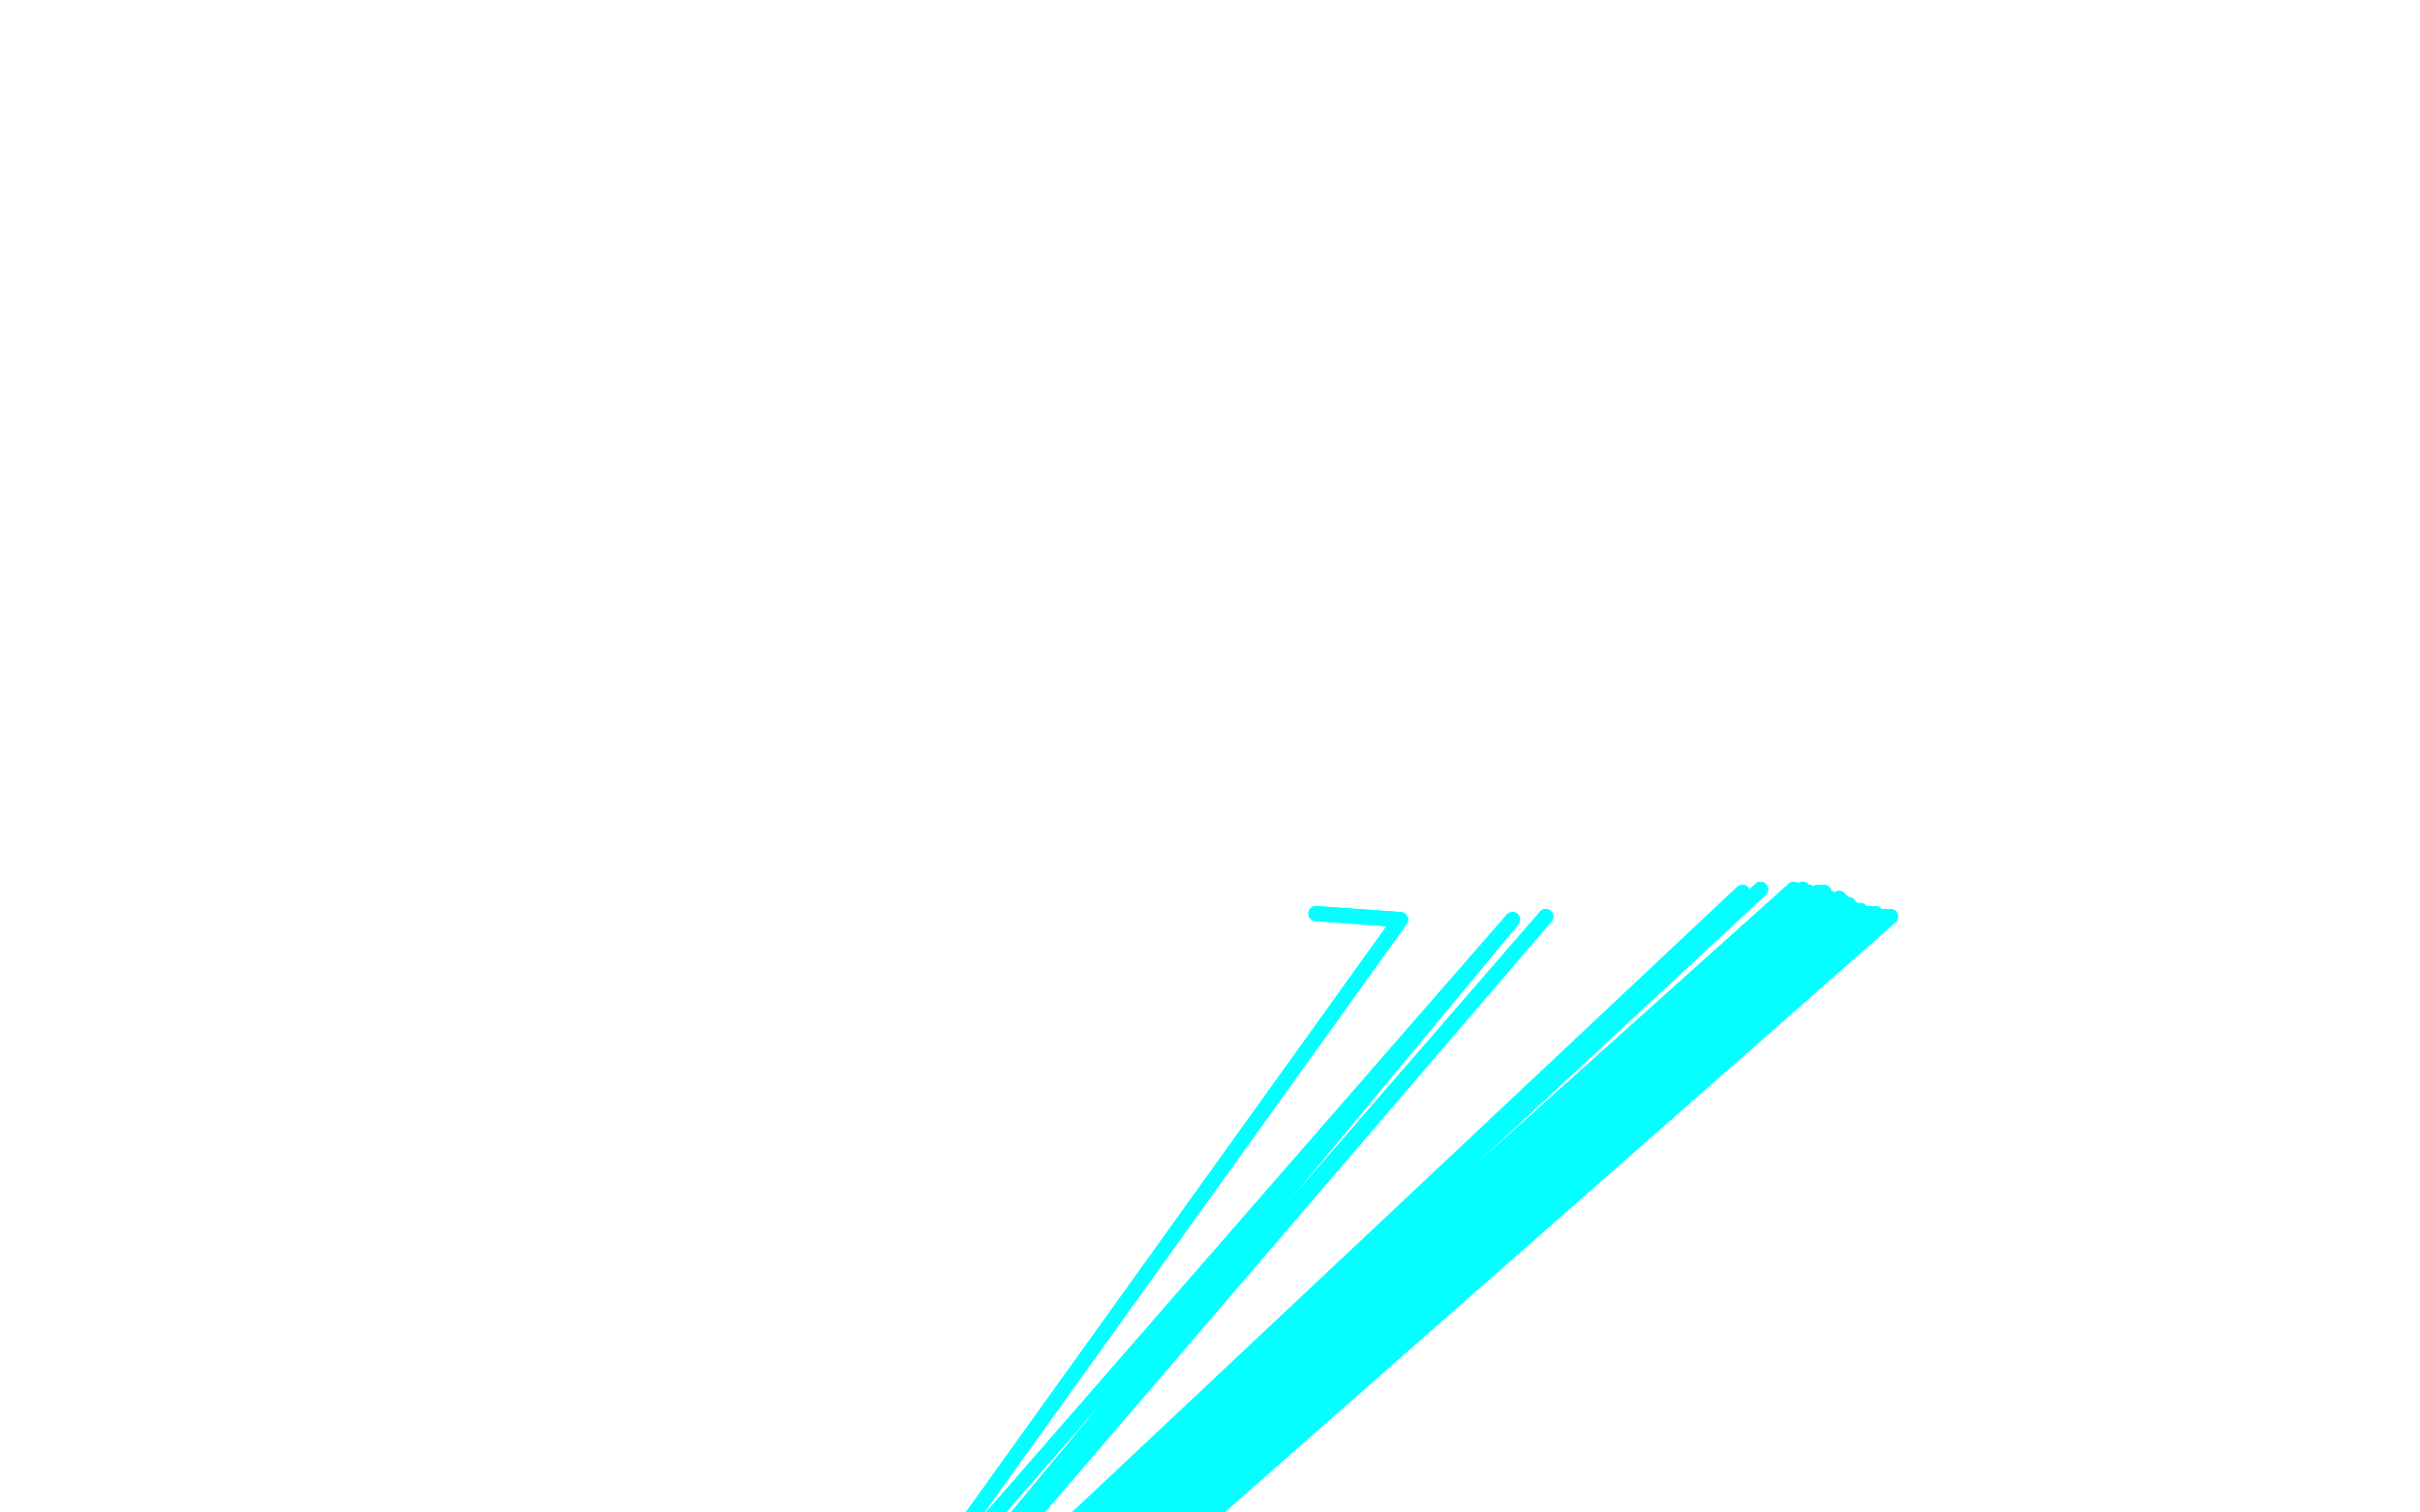<?xml version="1.0" standalone="no"?>
<!DOCTYPE svg PUBLIC "-//W3C//DTD SVG 1.1//EN"
"http://www.w3.org/Graphics/SVG/1.1/DTD/svg11.dtd">

<svg width="800" height="500" version="1.1" xmlns="http://www.w3.org/2000/svg" xmlns:xlink="http://www.w3.org/1999/xlink" style="stroke-antialiasing: false"><desc>This SVG has been created on https://colorillo.com/</desc><rect x='0' y='0' width='800' height='500' style='fill: rgb(255,255,255); stroke-width:0' /><polyline points="435,302 463,304 463,304 290,545 290,545 500,304 500,304 276,574 276,574 511,303 511,303 270,584 270,584 576,295 576,295 191,657 191,657 582,294 582,294 182,664 182,664 593,294 157,685 596,294 149,692 598,295 142,699 601,295 135,706 603,295 128,713 605,297 122,720 608,297 117,726 609,298 113,731 611,299 108,737 612,300 105,742 614,301 102,746 615,301 99,750 617,302 97,752 618,302 96,755 620,302 94,757 620,302 93,759 622,303 91,761 623,303 91,762 623,303 90,763 624,303 90,765 624,303 89,765 624,303 89,765 625,303 89,765 625,303 89,765 625,303 89,766 625,303 89,766 625,303 89,766 625,303 89,766 625,303 89,766 625,303 89,766 625,303 89,766 625,303 89,766 625,303 89,766 625,303 89,766 625,303 89,766 625,303 89,766 625,303 89,766 625,303 89,766 625,303 89,766 625,303 90,766 625,303 93,765 625,303 96,763 625,303 99,761 625,303 102,760 625,303 104,759 625,303 106,757 625,303 108,756 625,303 110,755 625,303 110,755 625,303 112,754 625,303 112,753" style="fill: none; stroke: #03ffff; stroke-width: 5; stroke-linejoin: round; stroke-linecap: round; stroke-antialiasing: false; stroke-antialias: 0; opacity: 1.0"/>
<polyline points="435,302 463,304 463,304 290,545 290,545 500,304 500,304 276,574 276,574 511,303 511,303 270,584 270,584 576,295 576,295 191,657 191,657 582,294 582,294 182,664 593,294 157,685 596,294 149,692 598,295 142,699 601,295 135,706 603,295 128,713 605,297 122,720 608,297 117,726 609,298 113,731 611,299 108,737 612,300 105,742 614,301 102,746 615,301 99,750 617,302 97,752 618,302 96,755 620,302 94,757 620,302 93,759 622,303 91,761 623,303 91,762 623,303 90,763 624,303 90,765 624,303 89,765 624,303 89,765 625,303 89,765 625,303 89,765 625,303 89,766 625,303 89,766 625,303 89,766 625,303 89,766 625,303 89,766 625,303 89,766 625,303 89,766 625,303 89,766 625,303 89,766 625,303 89,766 625,303 89,766 625,303 89,766 625,303 89,766 625,303 89,766 625,303 89,766 625,303 90,766 625,303 93,765 625,303 96,763 625,303 99,761 625,303 102,760 625,303 104,759 625,303 106,757 625,303 108,756 625,303 110,755 625,303 110,755 625,303 112,754 625,303 112,753 625,303 113,753 625,303 113,753 625,303 113,753 625,303 114,752 625,303 117,749 625,303 122,742 625,303 126,736 625,303 135,724" style="fill: none; stroke: #03ffff; stroke-width: 5; stroke-linejoin: round; stroke-linecap: round; stroke-antialiasing: false; stroke-antialias: 0; opacity: 1.0"/>
</svg>
